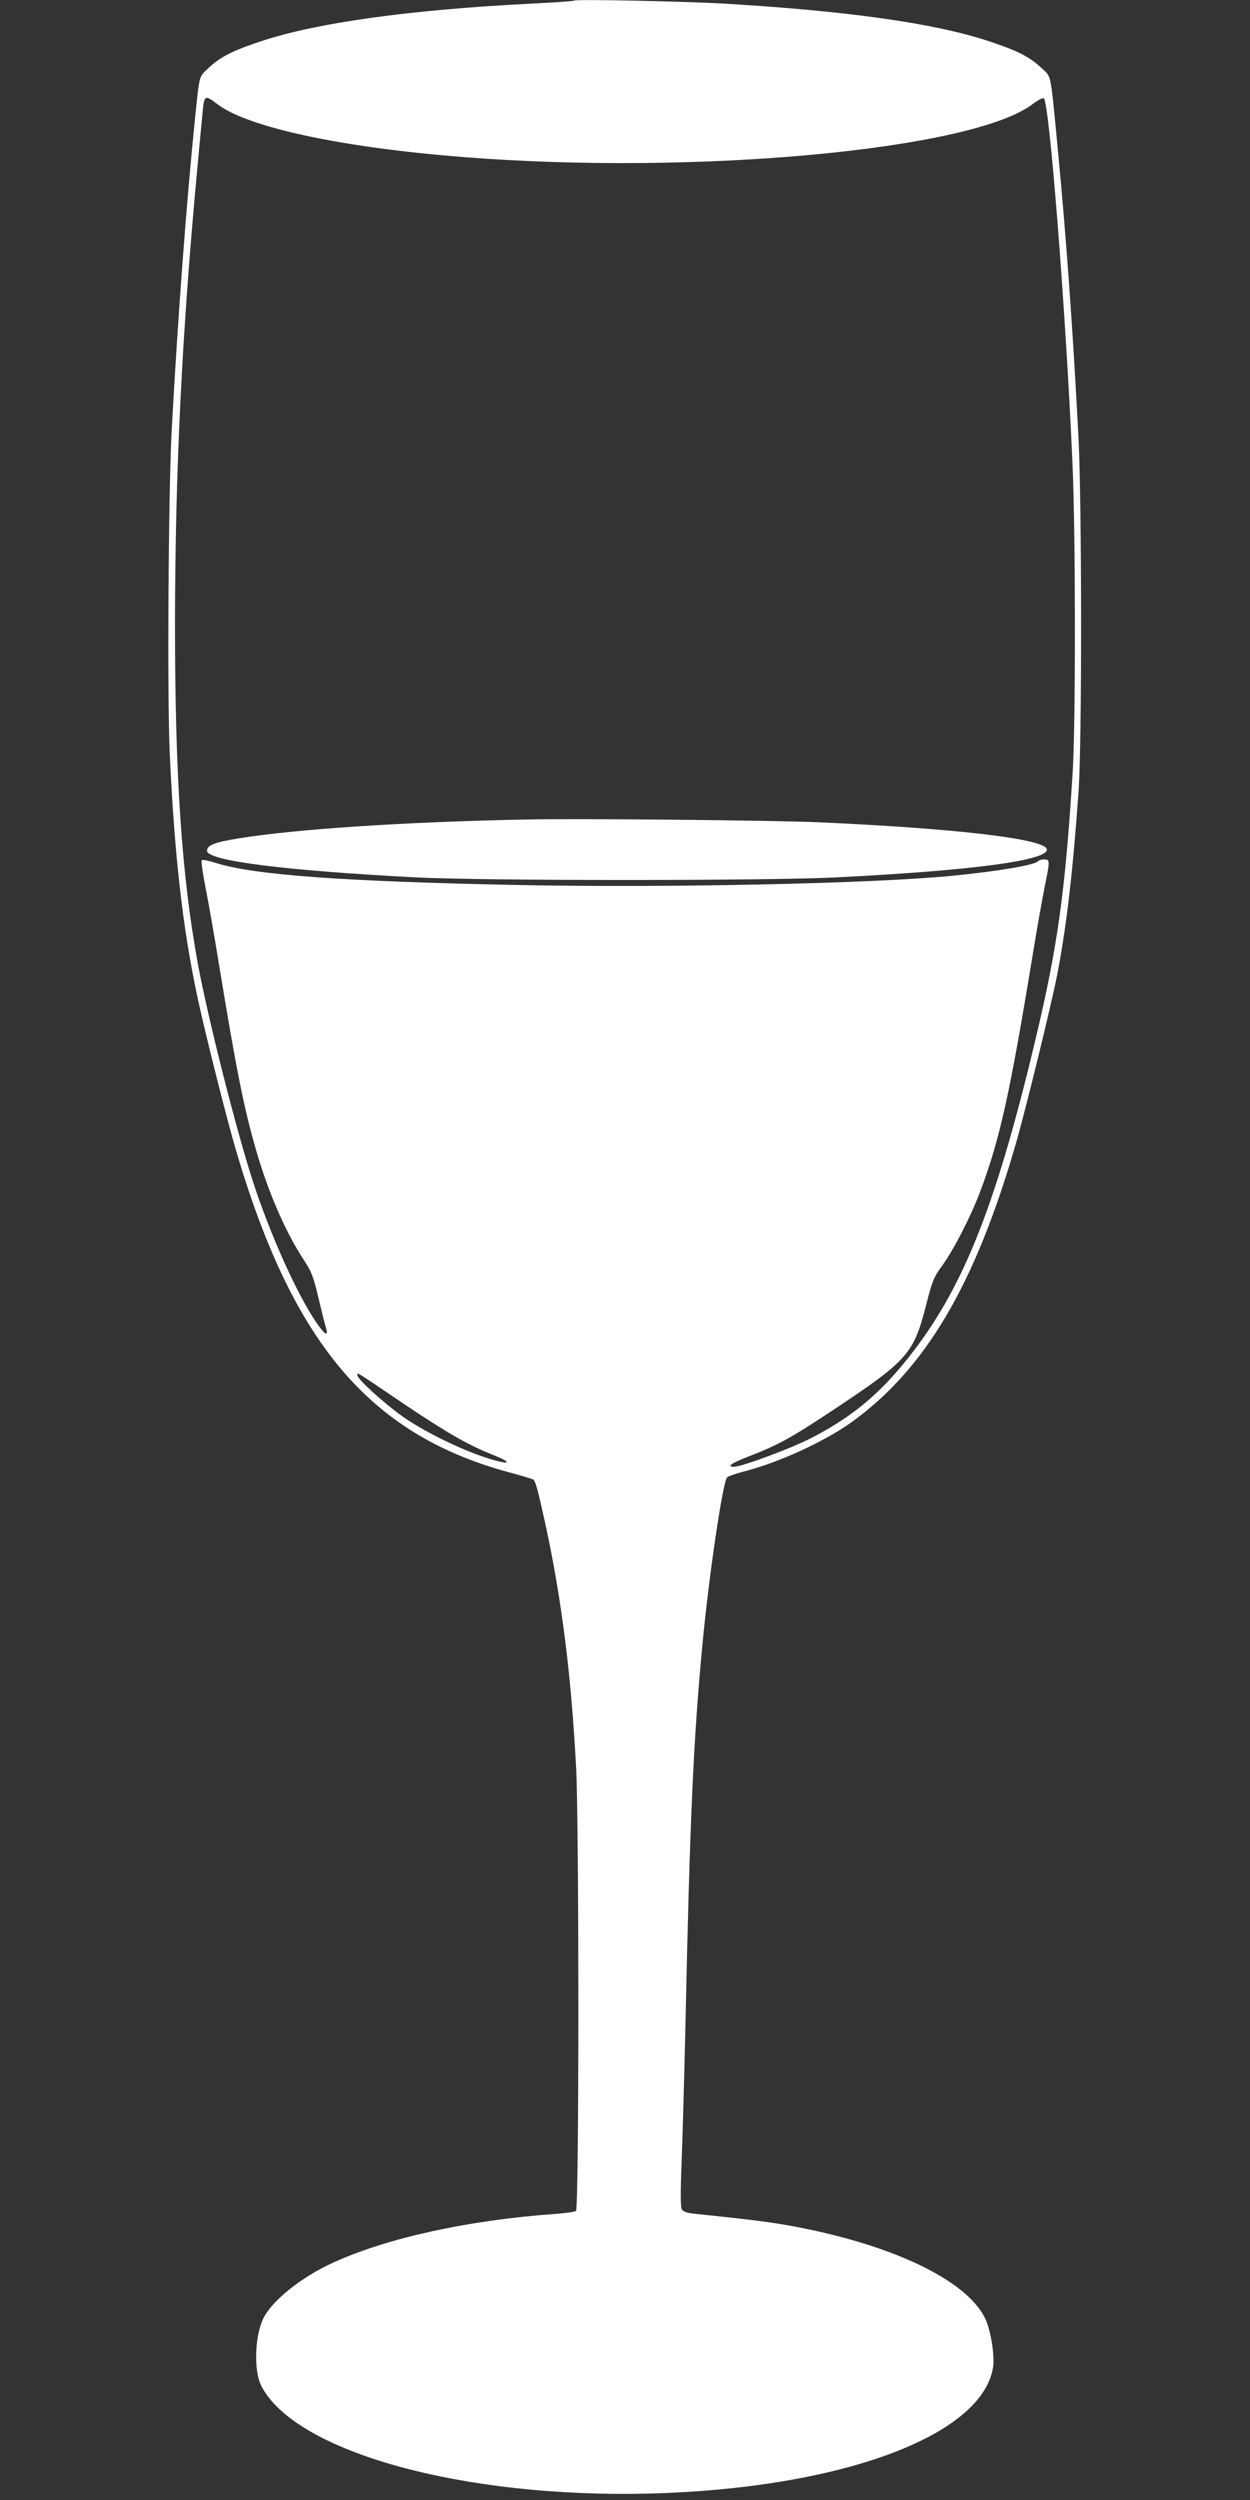 <?xml version="1.0" standalone="no"?>
<!DOCTYPE svg PUBLIC "-//W3C//DTD SVG 20010904//EN"
 "http://www.w3.org/TR/2001/REC-SVG-20010904/DTD/svg10.dtd">
<svg version="1.0" xmlns="http://www.w3.org/2000/svg"
 width="640pt" height="1280pt" viewBox="0 0 640 1280"
 preserveAspectRatio="xMidYMid meet">
<rect x="0" y="0" width="640" height="1280" fill="#333333" stroke="none"/>
<g transform="translate(0,1280) scale(0.1,-0.1)"
fill="#ffffff" stroke="none">
<path d="M2940 12797 c-3 -3 -104 -10 -225 -16 -615 -31 -1090 -97 -1375 -191
-146 -48 -210 -80 -270 -136 -52 -48 -48 -34 -70 -246 -45 -439 -89 -1025
-121 -1613 -17 -320 -23 -1364 -10 -1650 26 -569 74 -961 162 -1340 54 -232
129 -526 169 -666 291 -1007 685 -1479 1398 -1675 67 -18 127 -36 132 -39 12
-8 23 -49 65 -240 83 -388 130 -767 155 -1240 15 -308 15 -2256 -1 -2265 -7
-5 -53 -11 -103 -15 -449 -32 -862 -123 -1139 -249 -165 -75 -317 -197 -360
-289 -43 -91 -48 -268 -9 -343 174 -338 1029 -575 1987 -551 971 25 1700 292
1759 644 10 57 -10 187 -38 248 -93 203 -493 391 -1027 484 -101 17 -196 29
-467 57 -37 4 -55 11 -62 24 -6 12 -6 97 0 247 5 125 14 449 20 718 22 1025
40 1435 86 1920 33 355 105 841 127 861 7 6 44 19 82 29 179 45 414 153 553
252 379 272 634 703 843 1427 54 188 181 708 213 871 47 247 79 521 108 930
18 244 17 1473 0 1810 -28 545 -63 1036 -107 1490 -38 394 -30 358 -85 409
-60 56 -124 88 -270 136 -276 91 -714 153 -1345 191 -202 12 -767 24 -775 16z
m-1826 -531 c155 -118 634 -221 1256 -270 1195 -95 2610 37 2917 271 25 19 50
32 57 30 28 -11 112 -1076 147 -1867 16 -354 17 -1329 1 -1585 -38 -611 -77
-893 -191 -1370 -210 -882 -382 -1303 -679 -1662 -138 -167 -276 -277 -471
-377 -103 -53 -354 -146 -393 -146 -41 0 -12 20 80 55 147 57 212 93 413 226
401 266 426 294 493 556 28 111 38 136 78 190 59 80 149 255 198 386 99 265
149 489 265 1194 24 149 54 315 65 369 26 126 26 134 -4 134 -14 0 -27 -4 -31
-9 -11 -19 -203 -52 -440 -75 -403 -40 -1465 -63 -2237 -47 -881 18 -1336 51
-1531 112 -37 12 -71 19 -74 15 -4 -4 5 -68 20 -144 15 -75 45 -247 67 -382
89 -543 129 -745 191 -958 63 -219 152 -423 246 -565 37 -56 49 -87 73 -190
16 -67 33 -137 39 -155 15 -49 -6 -37 -51 29 -98 143 -239 458 -326 729 -86
268 -226 822 -278 1100 -84 457 -118 961 -118 1750 1 777 35 1477 114 2325 11
116 22 239 26 275 9 106 11 107 78 56z m951 -6652 c225 -151 330 -212 464
-265 110 -44 74 -51 -51 -9 -129 43 -317 136 -419 209 -97 70 -229 190 -229
209 0 16 -19 28 235 -144z"/>
<path d="M2690 8604 c-617 -12 -1173 -49 -1465 -96 -125 -20 -165 -35 -165
-64 0 -51 395 -101 1065 -136 338 -18 1818 -18 2160 0 693 35 1075 86 1075
142 0 54 -456 108 -1170 140 -233 10 -1228 20 -1500 14z"/>
</g>
</svg>
